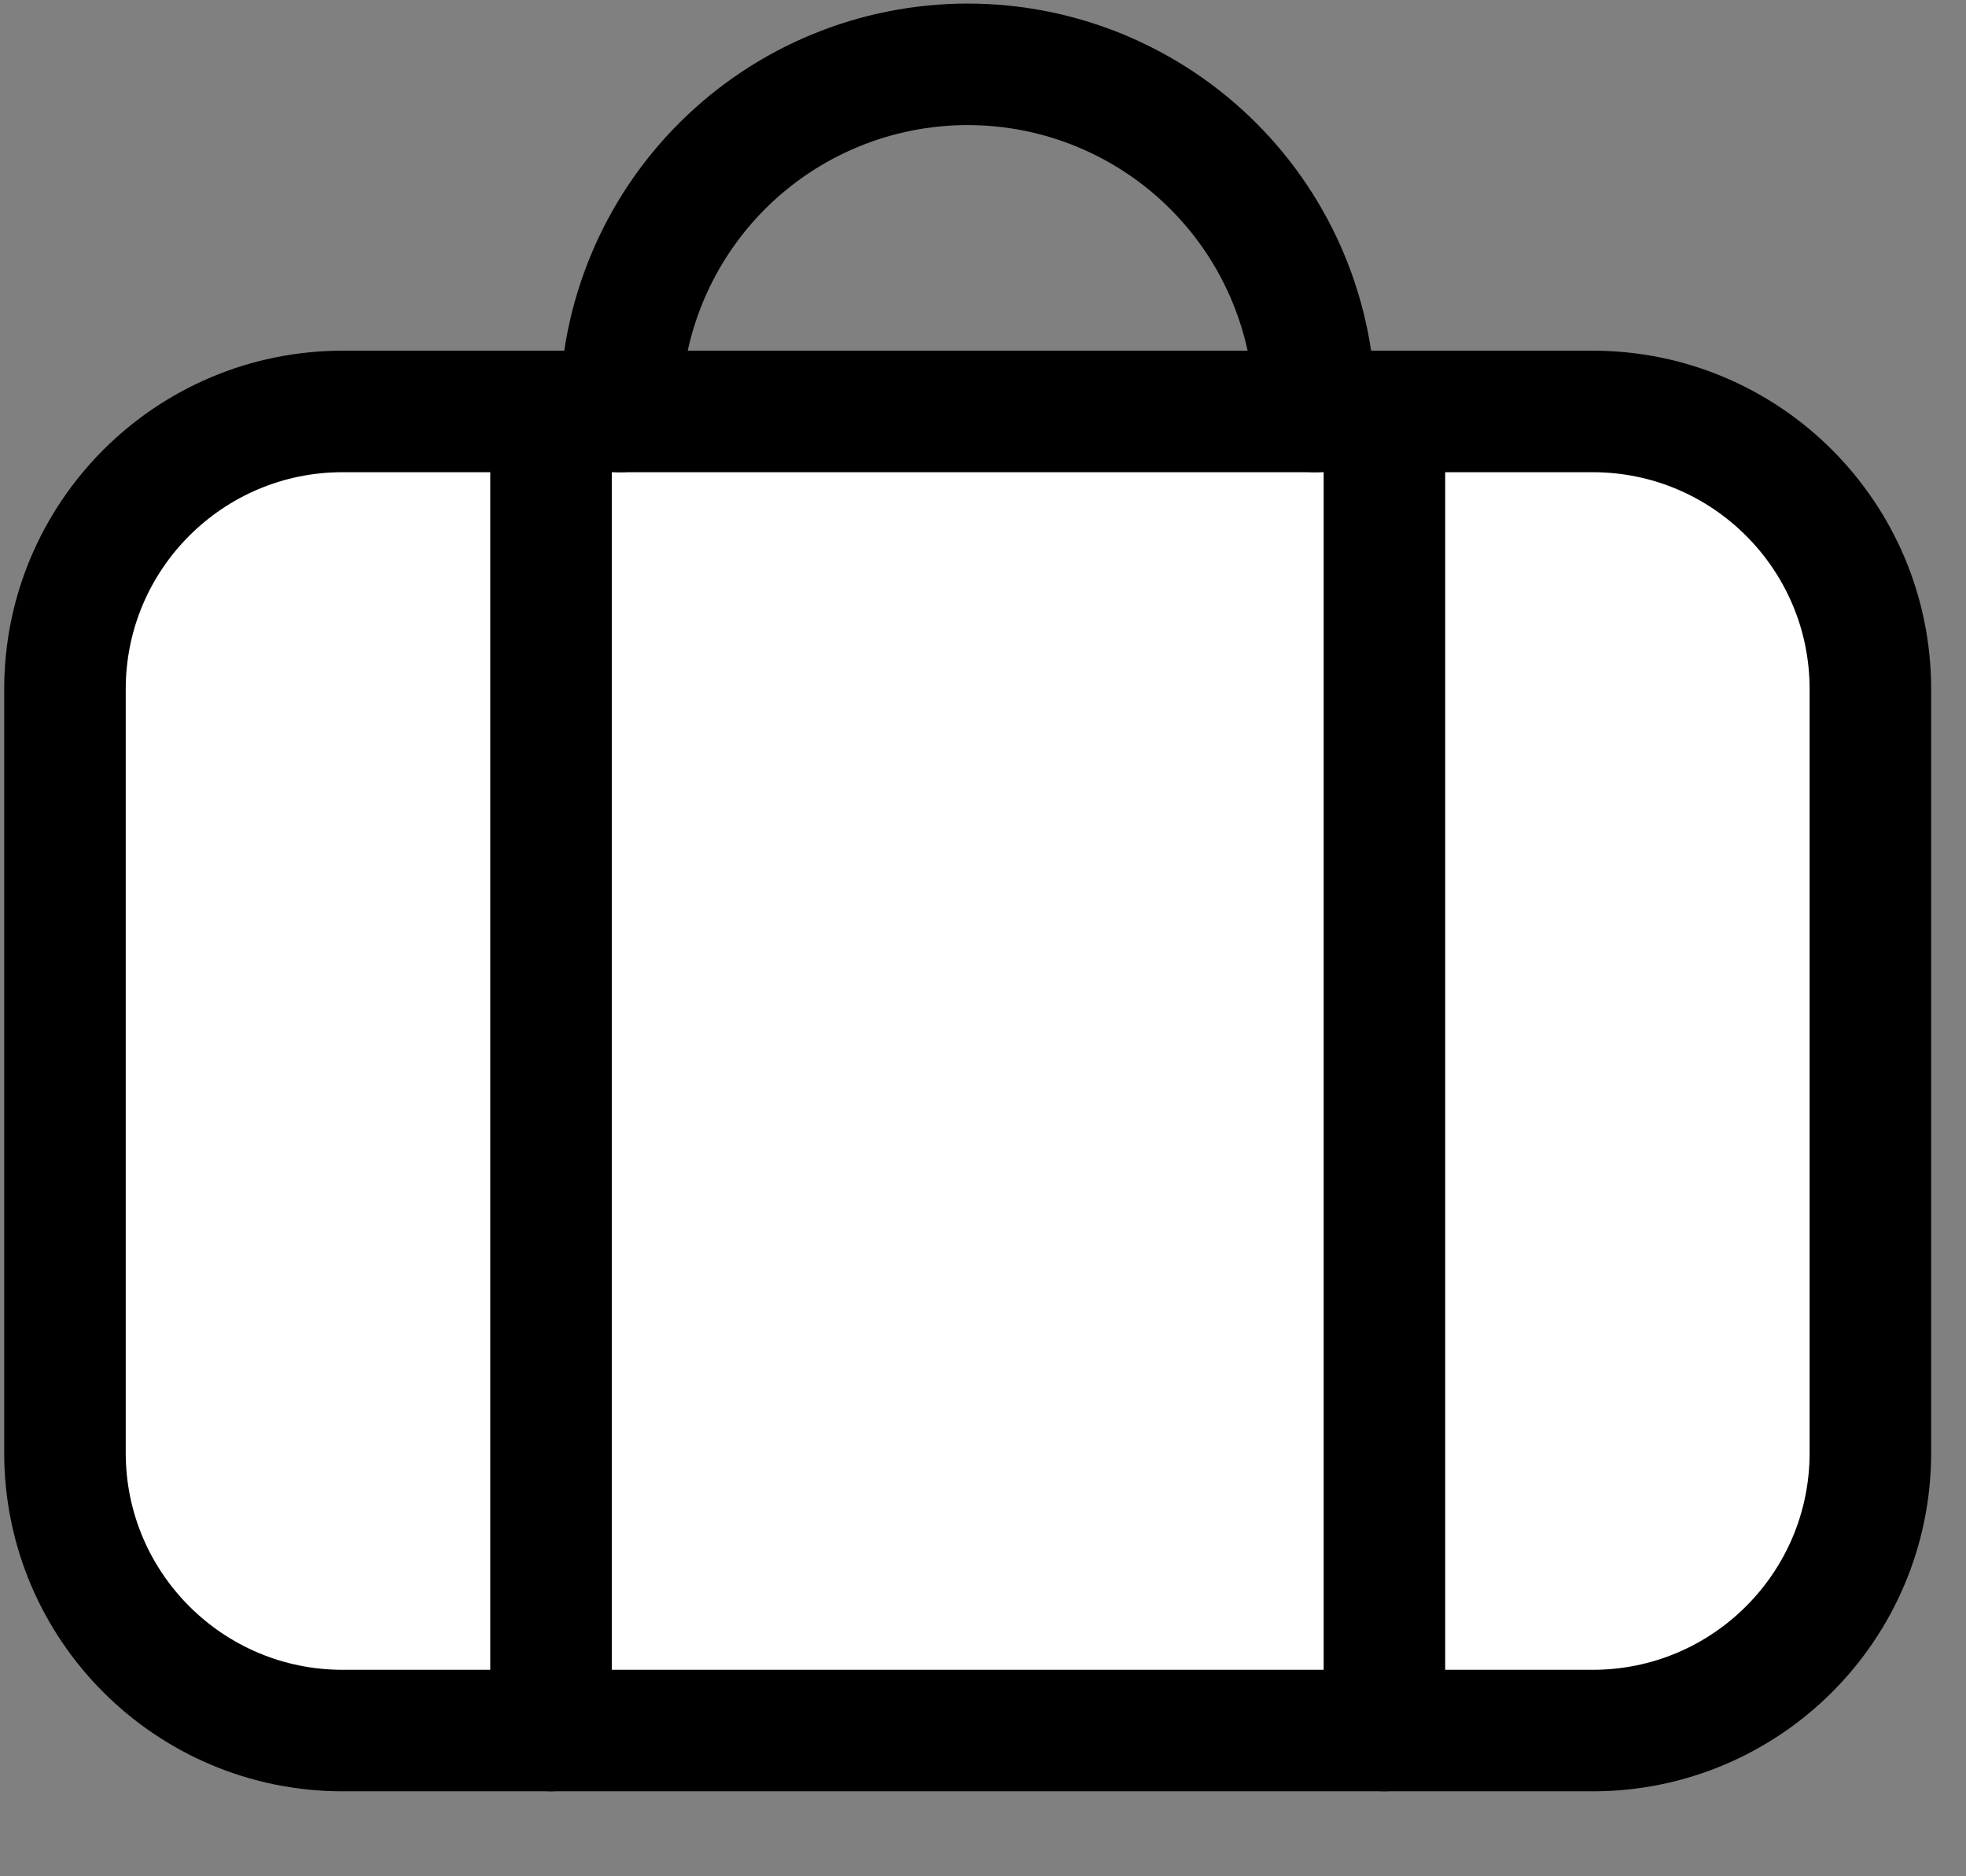 <svg width="22" height="21" viewBox="0 0 22 21" fill="none" xmlns="http://www.w3.org/2000/svg">
<rect x="0" y="0" width="22" height="21" fill="#808080" stroke="none"/>
<g clip-path="url(#clip0_1017_699)">
<path d="M17.822 4.605H3.835C2.118 4.605 0.727 5.997 0.727 7.713V16.261C0.727 17.978 2.118 19.369 3.835 19.369H17.822C19.539 19.369 20.93 17.978 20.93 16.261V7.713C20.93 5.997 19.539 4.605 17.822 4.605Z" fill="white"/>
<path d="M17.822 4.605H3.835C2.118 4.605 0.727 5.997 0.727 7.713V16.261C0.727 17.978 2.118 19.369 3.835 19.369H17.822C19.539 19.369 20.93 17.978 20.93 16.261V7.713C20.93 5.997 19.539 4.605 17.822 4.605Z" stroke="black" stroke-width="1.36" stroke-linecap="round" stroke-linejoin="round"/>
<path d="M6.166 19.369V4.605" stroke="black" stroke-width="1.36" stroke-linecap="round" stroke-linejoin="round"/>
<path d="M15.492 19.369V4.605" stroke="black" stroke-width="1.36" stroke-linecap="round" stroke-linejoin="round"/>
<path d="M6.943 4.605C6.943 3.575 7.353 2.586 8.081 1.858C8.81 1.129 9.798 0.72 10.829 0.72C11.859 0.72 12.847 1.129 13.576 1.858C14.305 2.586 14.714 3.575 14.714 4.605" stroke="black" stroke-width="1.36" stroke-linecap="round" stroke-linejoin="round"/>
</g>
<defs>
<clipPath id="clip0_1017_699">
<rect width="21.657" height="20.096" fill="white"/>
</clipPath>
</defs>
</svg>
